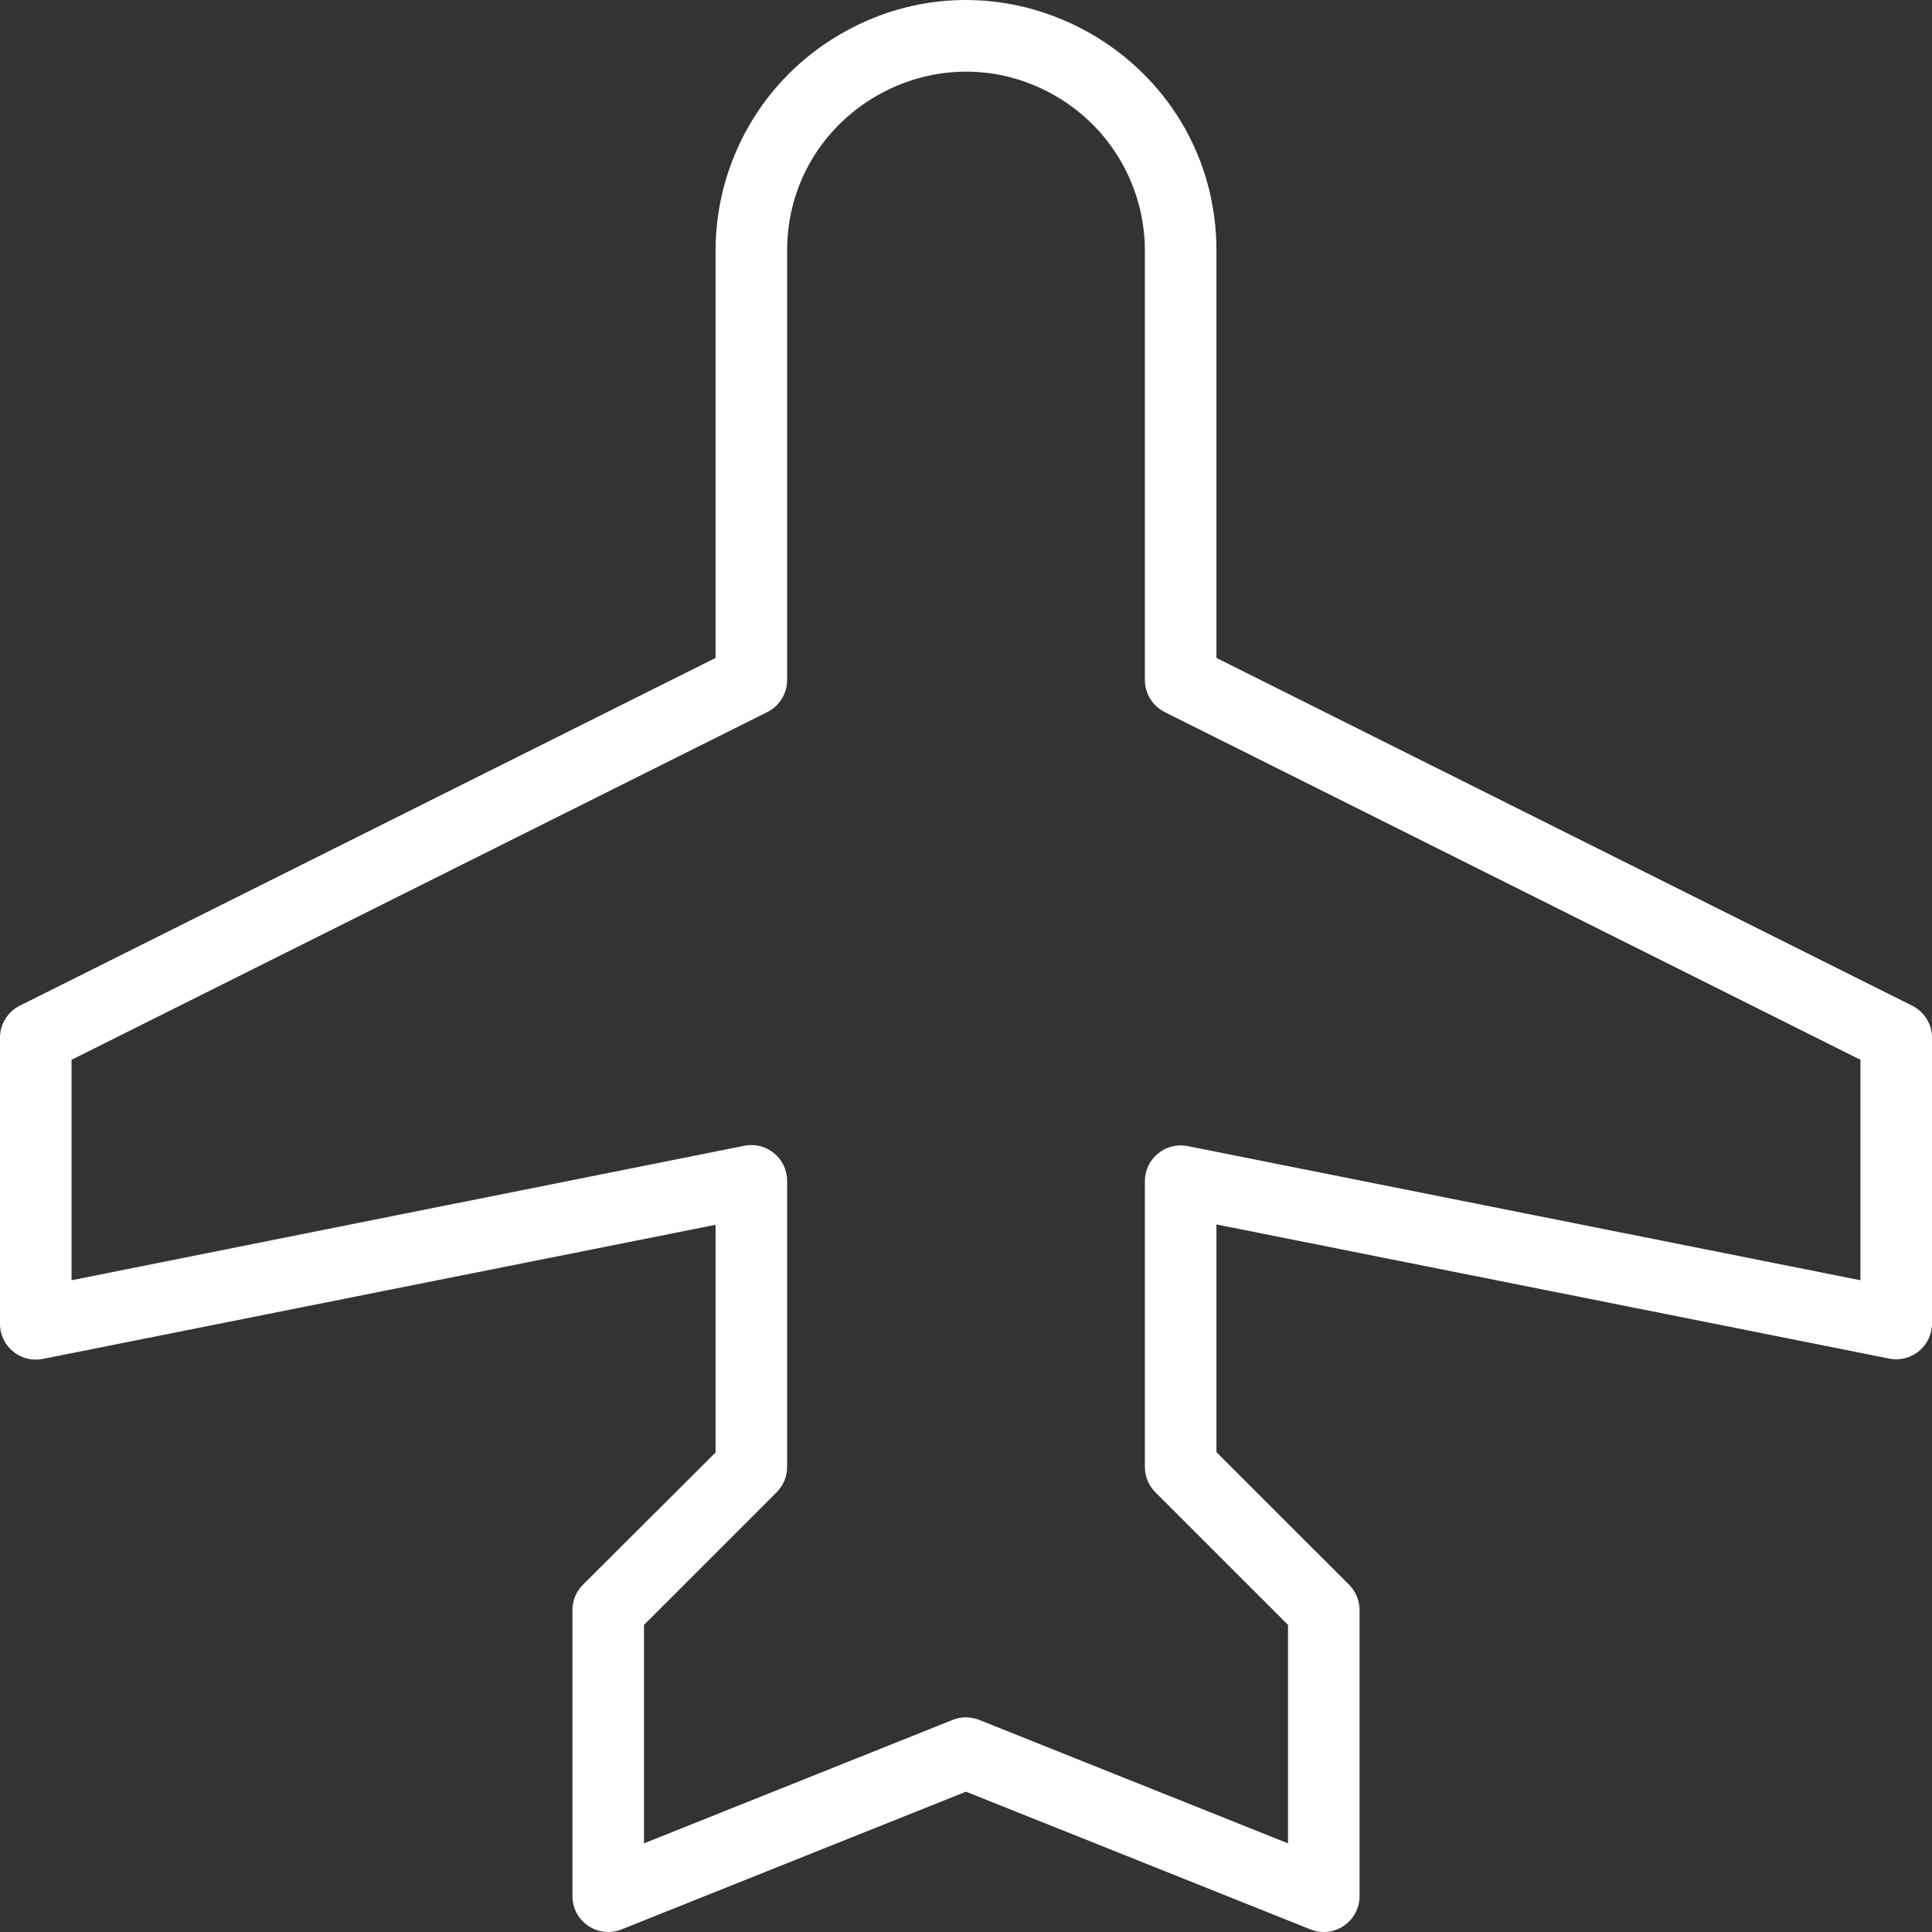 <svg width="100" height="100" viewBox="0 0 100 100" fill="none" xmlns="http://www.w3.org/2000/svg">
<rect x="0" y="0" width="100" height="100" fill="#333333" stroke="none"/>
<path d="M98.977 52.055L62.963 34.054V12.98C62.963 3.003 52.16 -3.233 43.519 1.756C39.508 4.071 37.037 8.349 37.037 12.98V34.054L1.023 52.055C0.396 52.369 -0 53.011 4.32684e-07 53.712V68.524C0.001 69.691 1.068 70.566 2.213 70.338L37.037 63.395V75.18L30.171 82.026C29.824 82.374 29.629 82.845 29.63 83.336V98.148C29.63 99.458 30.955 100.353 32.171 99.865L50 92.737L67.829 99.865C68.047 99.955 68.282 100 68.519 99.999C68.889 100 69.25 99.889 69.556 99.68C70.064 99.336 70.37 98.762 70.37 98.148V83.336C70.371 82.845 70.176 82.374 69.829 82.026L62.963 75.162V63.377L97.787 70.32C98.924 70.546 99.987 69.683 100 68.524V53.712C100 53.011 99.604 52.369 98.977 52.055ZM96.296 66.265L61.472 59.322C60.335 59.096 59.272 59.959 59.259 61.118V75.93C59.259 76.421 59.454 76.892 59.801 77.24L66.667 84.104V95.412L50.69 89.025C50.244 88.844 49.746 88.844 49.301 89.025L33.333 95.412V84.104L40.199 77.24C40.546 76.892 40.741 76.421 40.741 75.93V61.118C40.74 59.951 39.672 59.076 38.528 59.304L3.704 66.265V54.855L39.718 36.855C40.345 36.541 40.741 35.899 40.741 35.197V12.98C40.741 5.853 48.457 1.399 54.63 4.963C57.495 6.616 59.259 9.672 59.259 12.98V35.197C59.259 35.899 59.655 36.541 60.282 36.855L96.296 54.855V66.265Z" fill="white"/>
</svg>

